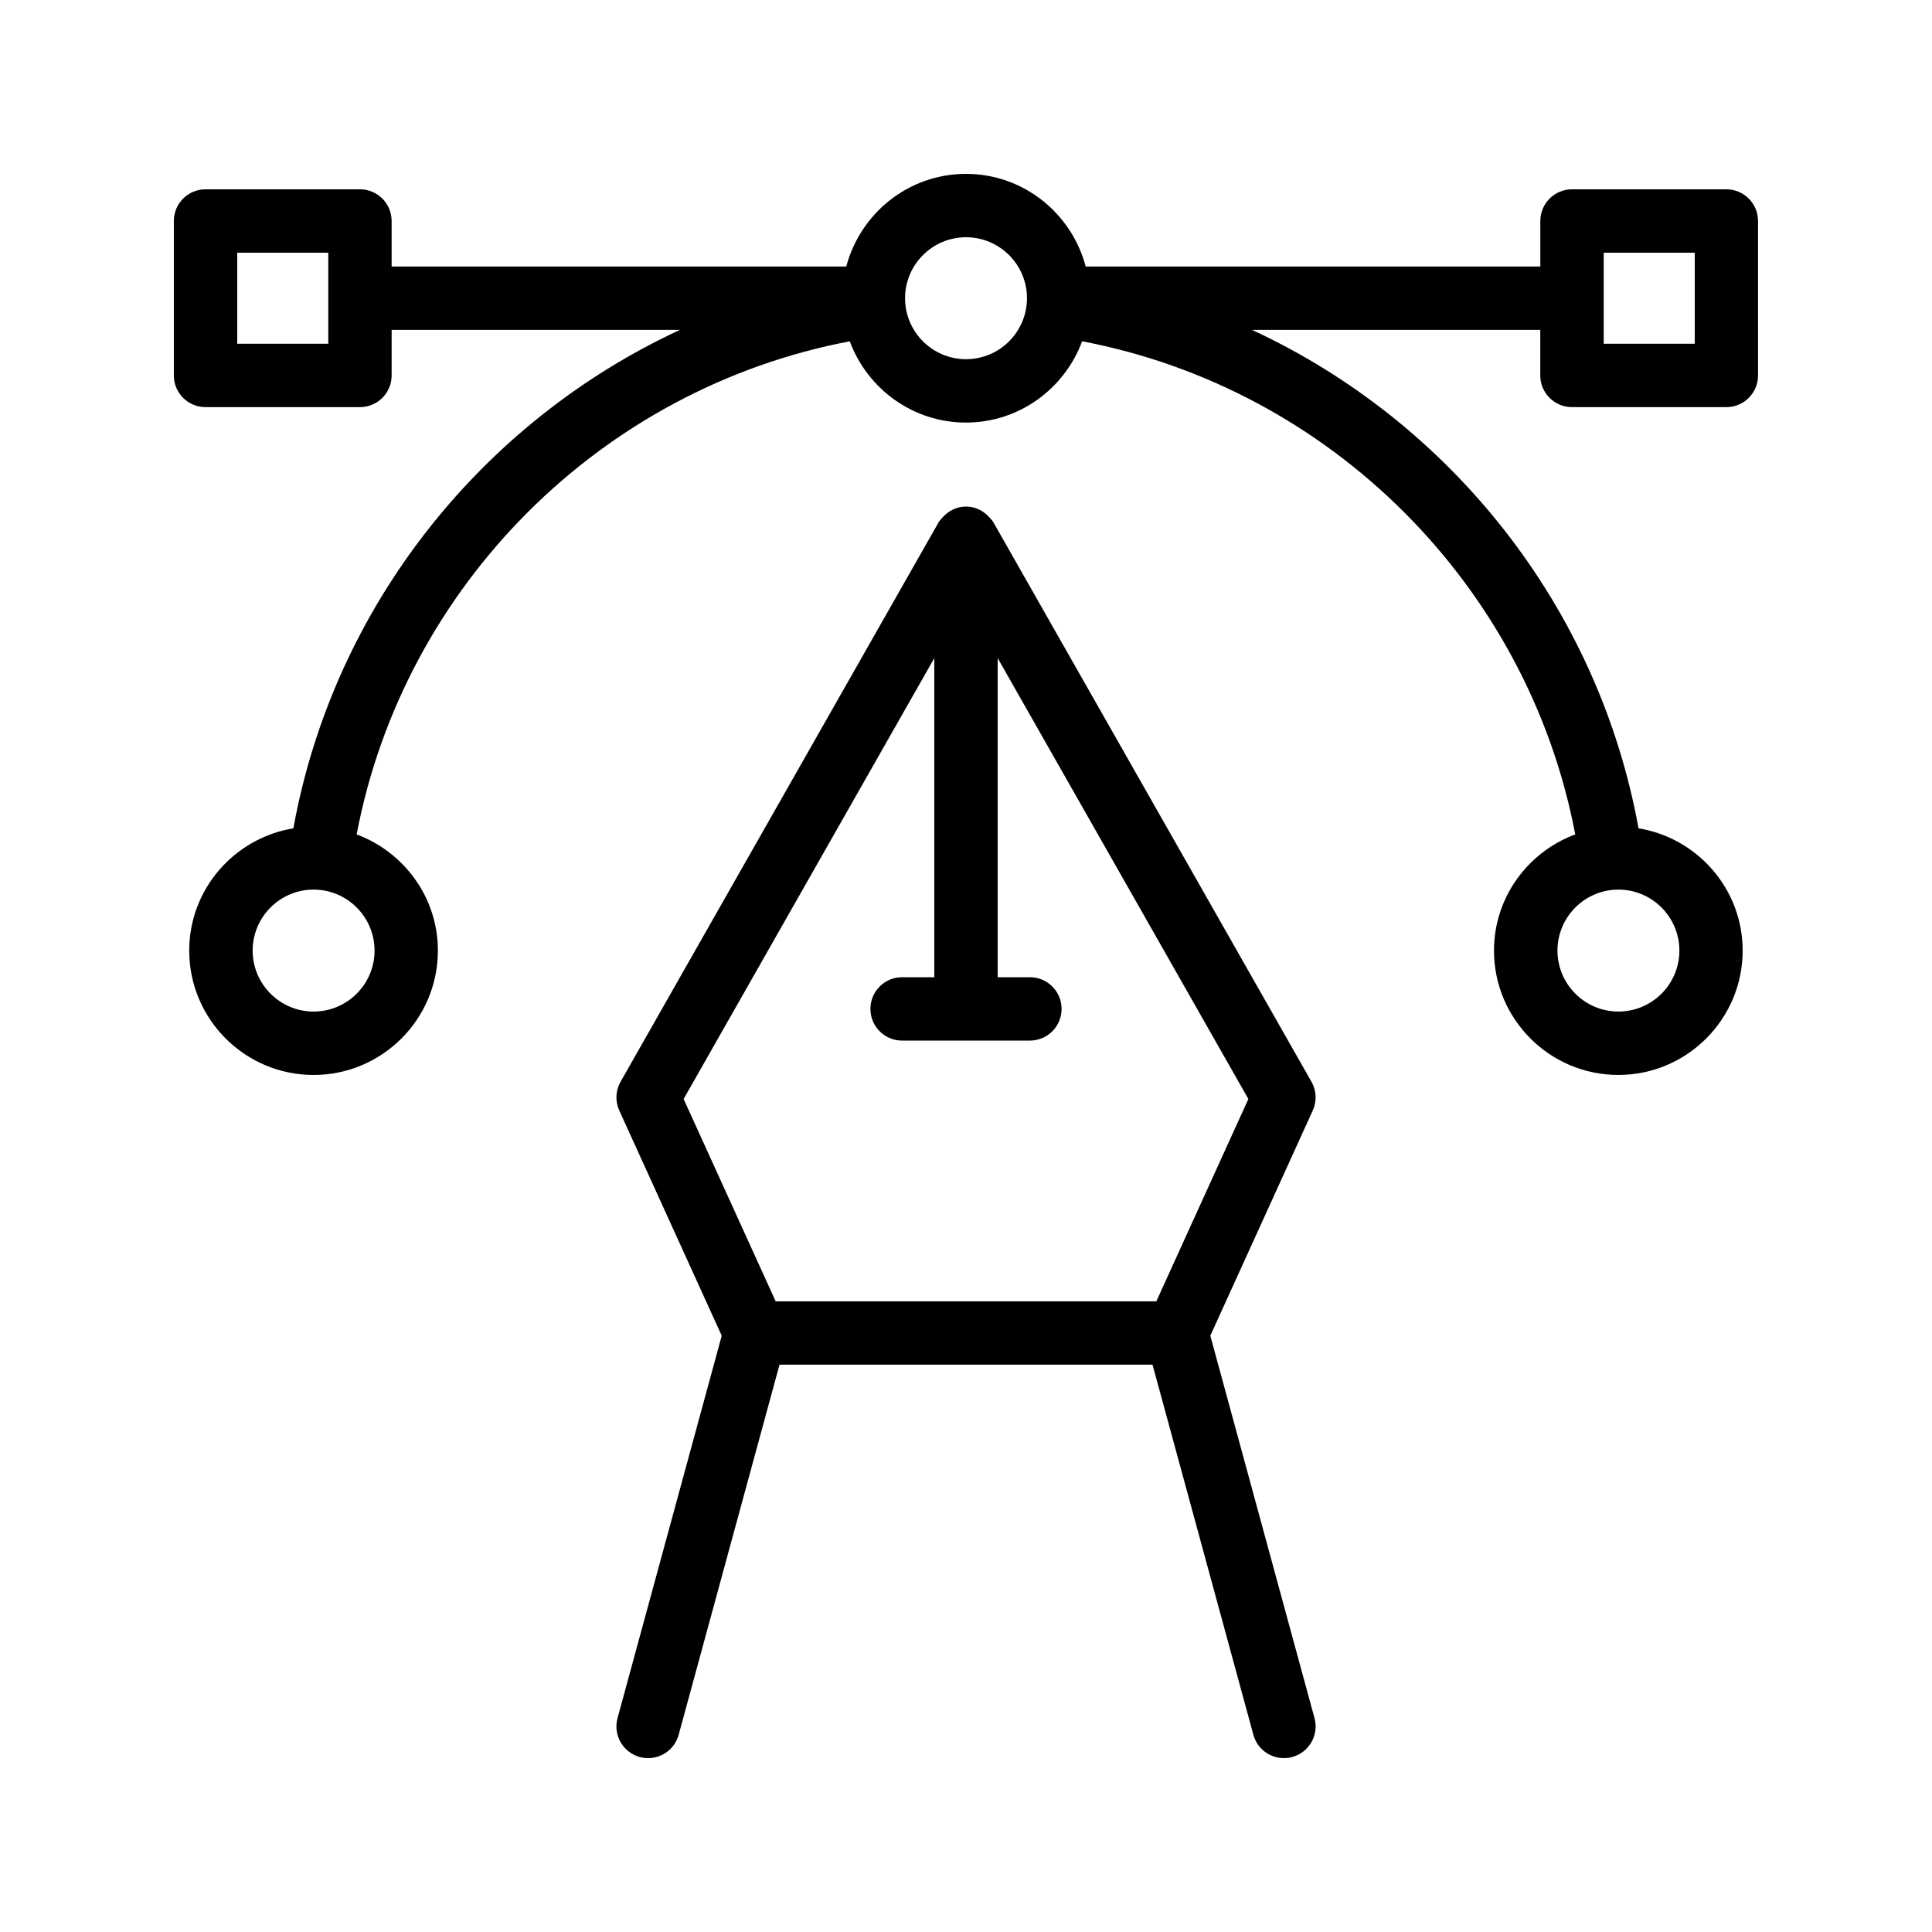<?xml version="1.0" encoding="UTF-8"?>
<!-- Uploaded to: ICON Repo, www.iconrepo.com, Generator: ICON Repo Mixer Tools -->
<svg fill="#000000" width="800px" height="800px" version="1.1" viewBox="144 144 512 512" xmlns="http://www.w3.org/2000/svg">
 <g>
  <path d="m601.52 194.17h-40.918c-4.637 0-8.398 3.754-8.398 8.398v12.062h-120.48c-3.738-14.09-16.48-24.551-31.73-24.551-15.246 0-27.988 10.461-31.727 24.551h-120.48v-12.062c0-4.641-3.758-8.398-8.398-8.398h-40.918c-4.637 0-8.398 3.754-8.398 8.398v40.926c0 4.641 3.758 8.398 8.398 8.398h40.922c4.637 0 8.398-3.754 8.398-8.398v-12.07h76.387c-52.68 24.43-91.793 73.43-102.43 132.09-15.621 2.578-27.602 16.074-27.602 32.414 0 18.172 14.781 32.949 32.953 32.949 18.168 0 32.949-14.777 32.949-32.949 0-14.141-9-26.129-21.531-30.797 12.531-65.922 64.77-118.15 130.68-130.68 4.668 12.535 16.648 21.535 30.789 21.535s26.129-9 30.793-21.539c65.91 12.535 118.15 64.777 130.68 130.68-12.535 4.668-21.535 16.656-21.535 30.797 0 18.172 14.781 32.949 32.953 32.949 18.168 0 32.949-14.777 32.949-32.949 0-16.34-11.98-29.84-27.598-32.414-10.633-58.652-49.746-107.66-102.43-132.09h76.395v12.07c0 4.641 3.758 8.398 8.398 8.398l40.914 0.004c4.637 0 8.398-3.754 8.398-8.398l-0.004-40.926c0-4.641-3.758-8.398-8.395-8.398zm-370.52 40.93h-24.129v-24.133h24.129zm12.262 160.82c0 8.906-7.246 16.152-16.152 16.152-8.91 0-16.156-7.25-16.156-16.152 0-8.914 7.25-16.164 16.156-16.164 8.91 0.004 16.152 7.25 16.152 16.164zm345.79 0c0 8.906-7.246 16.152-16.152 16.152-8.91 0-16.156-7.25-16.156-16.152 0-8.914 7.25-16.164 16.156-16.164 8.906 0.004 16.152 7.25 16.152 16.164zm-189.05-156.73c-8.91 0-16.152-7.25-16.152-16.164-0.004-8.902 7.242-16.152 16.152-16.152s16.156 7.25 16.156 16.152c0 8.914-7.25 16.164-16.156 16.164zm193.12-4.09h-24.125v-24.133h24.125z"/>
  <path d="m491.55 430.67-84.25-148.18c-0.285-0.504-0.664-0.914-1.047-1.32-1.539-1.762-3.731-2.926-6.25-2.926-2.523 0-4.715 1.164-6.254 2.926-0.379 0.406-0.758 0.82-1.047 1.32l-84.246 148.18c-1.332 2.336-1.461 5.176-0.344 7.625l27.152 59.684-27.613 101.34c-1.219 4.469 1.418 9.086 5.894 10.309 0.742 0.203 1.484 0.293 2.211 0.293 3.695 0 7.082-2.453 8.098-6.191l26.723-98.074h98.852l26.723 98.074c1.016 3.742 4.402 6.191 8.098 6.191 0.73 0 1.473-0.09 2.211-0.297 4.477-1.223 7.113-5.84 5.894-10.309l-27.613-101.34 27.152-59.684c1.117-2.453 0.988-5.289-0.344-7.625zm-41.109 58.195h-100.88l-24.395-53.621 66.434-116.84v84.566h-8.531c-4.637 0-8.398 3.754-8.398 8.398 0 4.641 3.758 8.398 8.398 8.398h33.863c4.637 0 8.398-3.754 8.398-8.398 0-4.641-3.758-8.398-8.398-8.398l-8.539 0.004v-84.57l66.438 116.84z"/>
 </g>
</svg>